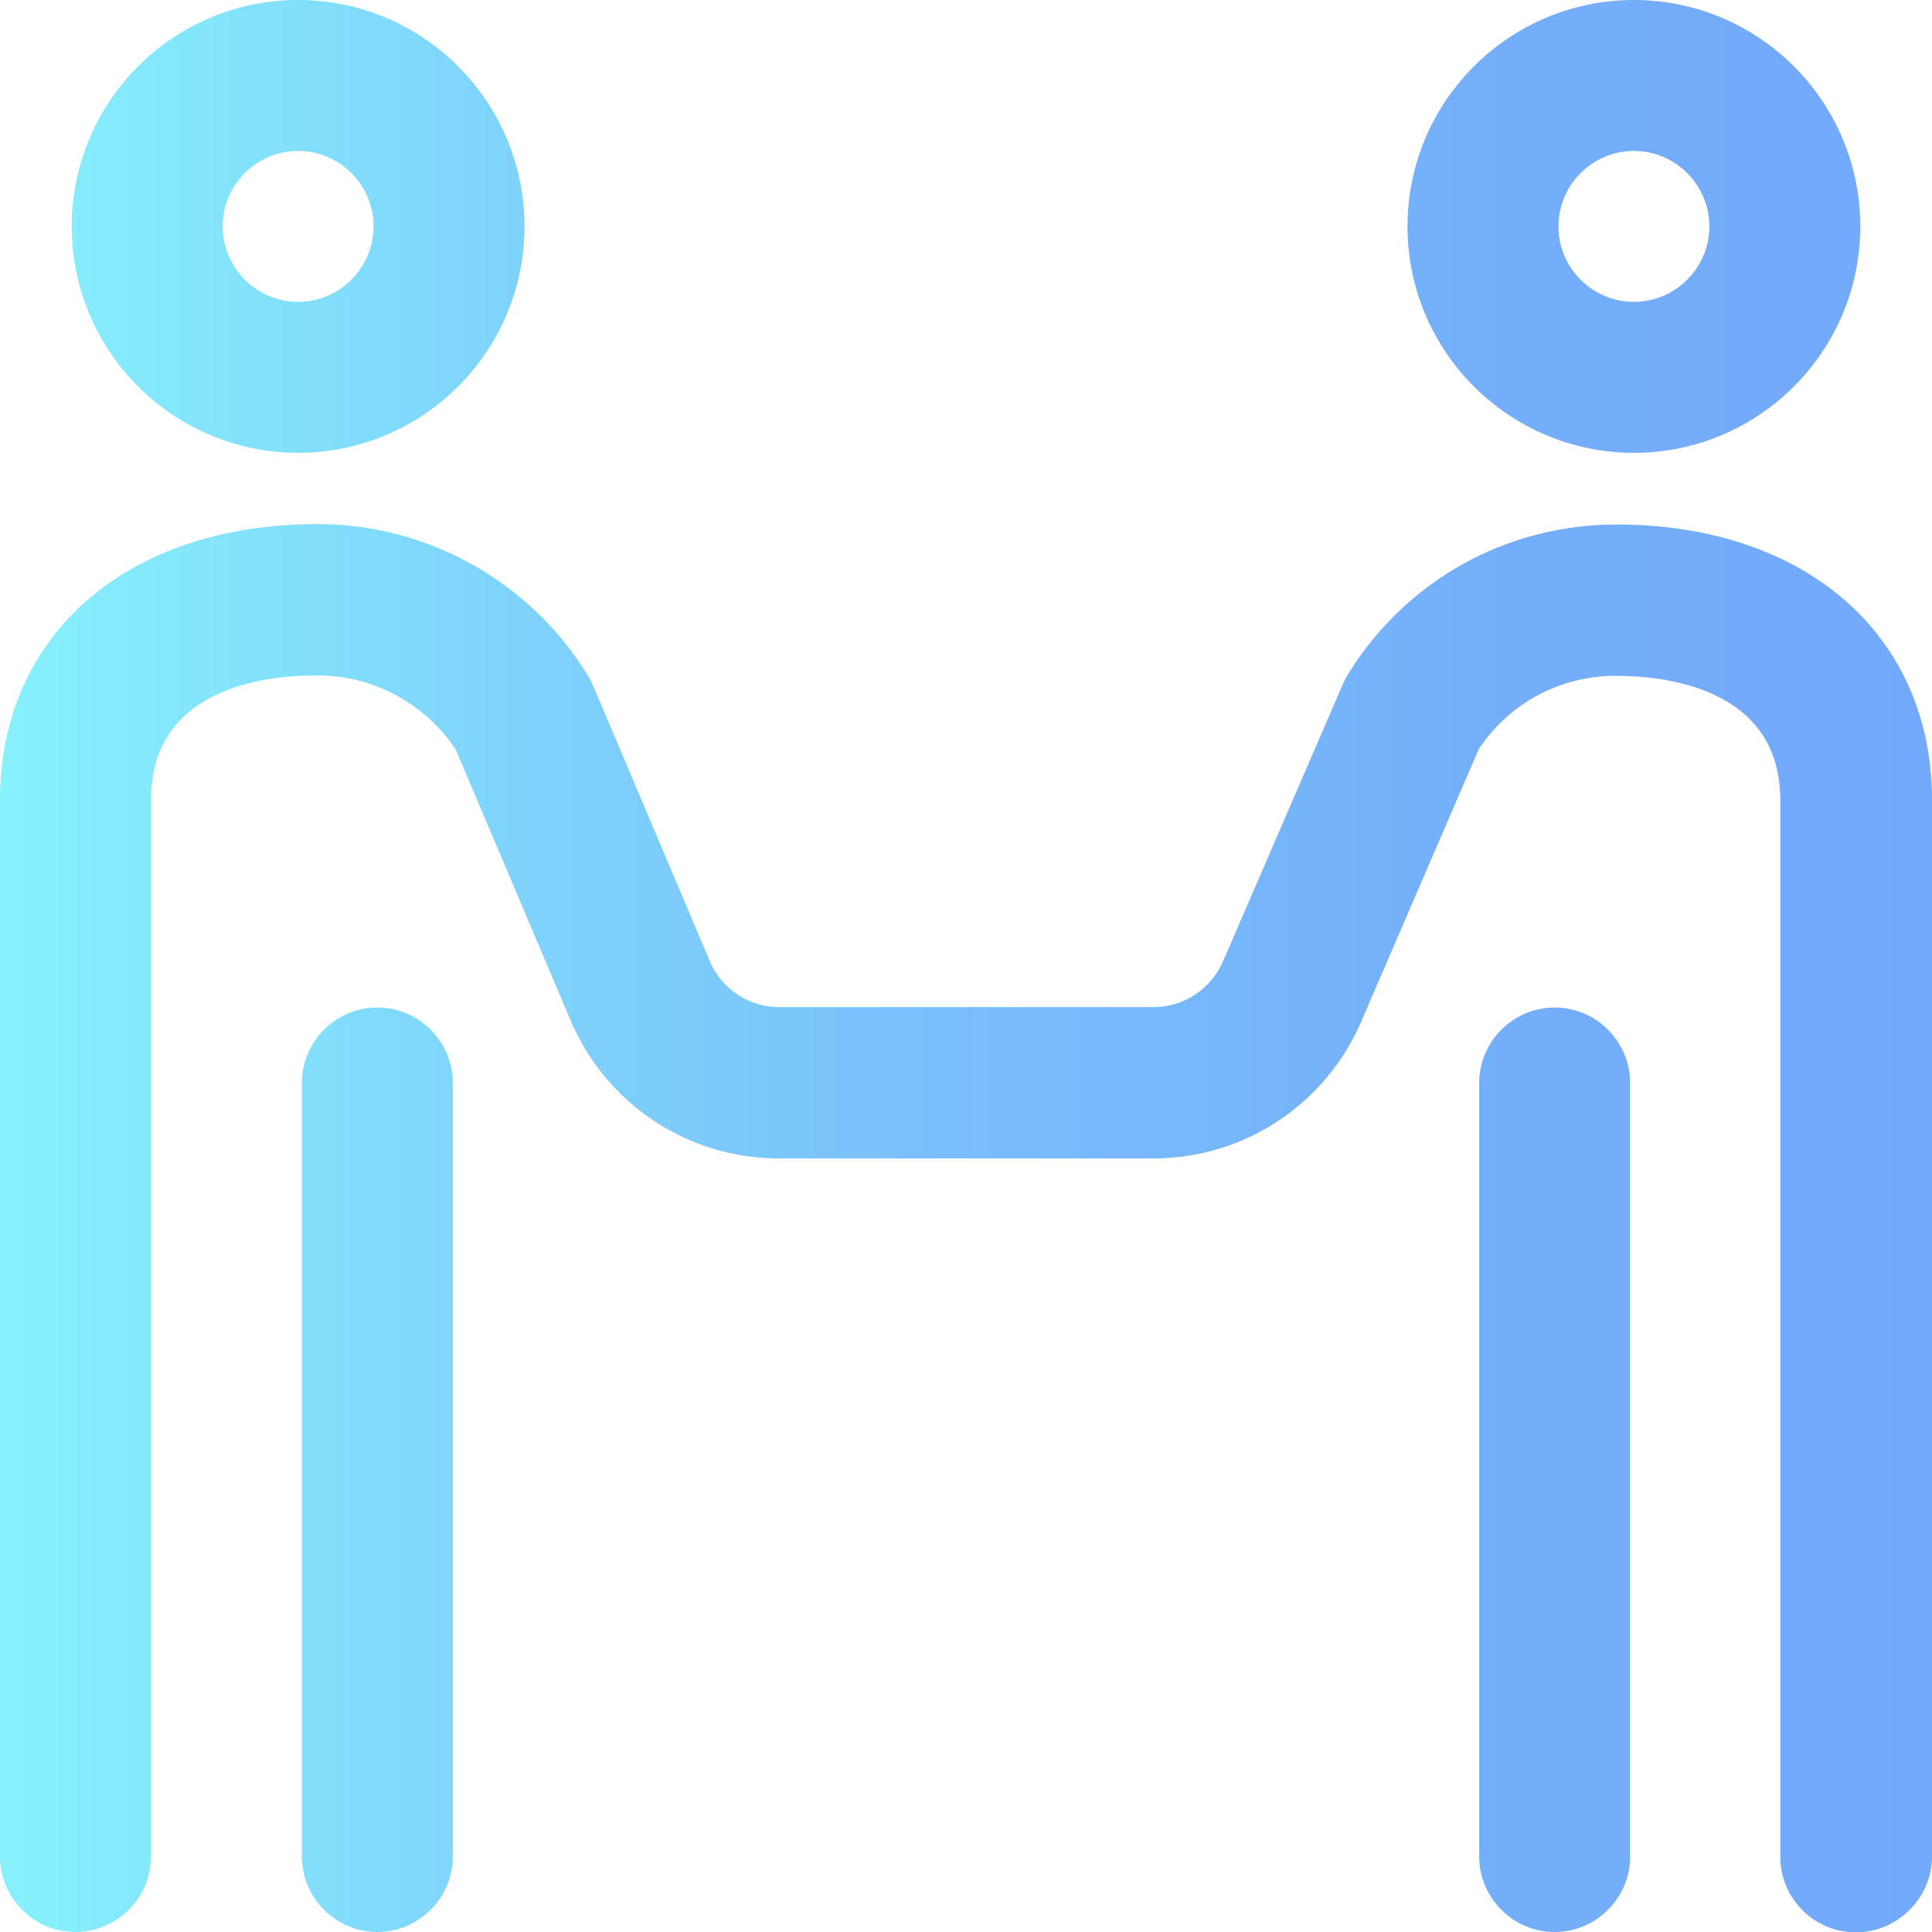 <?xml version="1.0" encoding="UTF-8"?>
<svg xmlns="http://www.w3.org/2000/svg" viewBox="0 0 512 512">
  <linearGradient id="a" gradientUnits="userSpaceOnUse" x1="0" y1="258" x2="512" y2="258" gradientTransform="matrix(1 0 0 -1 0 514)">
    <stop offset="0" stop-color="#87f1fc"></stop>
    <stop offset=".256" stop-color="#7fd4fb"></stop>
    <stop offset=".529" stop-color="#78bcfb"></stop>
    <stop offset=".784" stop-color="#74aefa"></stop>
    <stop offset="1" stop-color="#73a9fa"></stop>
  </linearGradient>
  <path d="M79 120c-33.1 0-60-26.9-60-60S45.9 0 79 0s60 26.9 60 60-26.9 60-60 60zm0-80c-11 0-20 9-20 20s9 20 20 20 20-9 20-20-9-20-20-20zm41 452V287c0-11-9-20-20-20s-20 9-20 20v205c0 11 9 20 20 20s20-9 20-20zm313-372c-33.1 0-60-26.9-60-60s26.9-60 60-60 60 26.9 60 60-26.9 60-60 60zm0-80c-11 0-20 9-20 20s9 20 20 20 20-9 20-20-9-20-20-20zm-1 452V287c0-11-9-20-20-20s-20 9-20 20v205c0 11 9 20 20 20s20-9 20-20zm80 0V212c0-43.7-33.6-73-83.6-73-29.1 0-55.6 14.7-71 39.4-.5.8-1 1.7-1.4 2.6l-31.9 73.8c-3.2 7.3-10.4 12.1-18.4 12.1h-99.2c-8 0-15.3-4.8-18.4-12.2l-31-73.2c-.4-.9-.8-1.8-1.4-2.6-15.1-24.7-42.4-40-71.3-40h-.7C33.6 139 0 168.3 0 212v280c0 11 9 20 20 20s20-9 20-20V212c0-29.8 30.5-33 43.6-33h.7c14.6 0 28.5 7.5 36.5 19.7l30.4 71.7c9.4 22.2 31.1 36.6 55.2 36.6h99.2c24 0 45.6-14.2 55.1-36.2l31.2-72.3c8.1-12.2 21.6-19.4 36.3-19.4 13.1 0 43.6 3.2 43.6 33v280c0 11 9 20 20 20S512 503 512 492z" fill="url(#a)"></path>
</svg>
